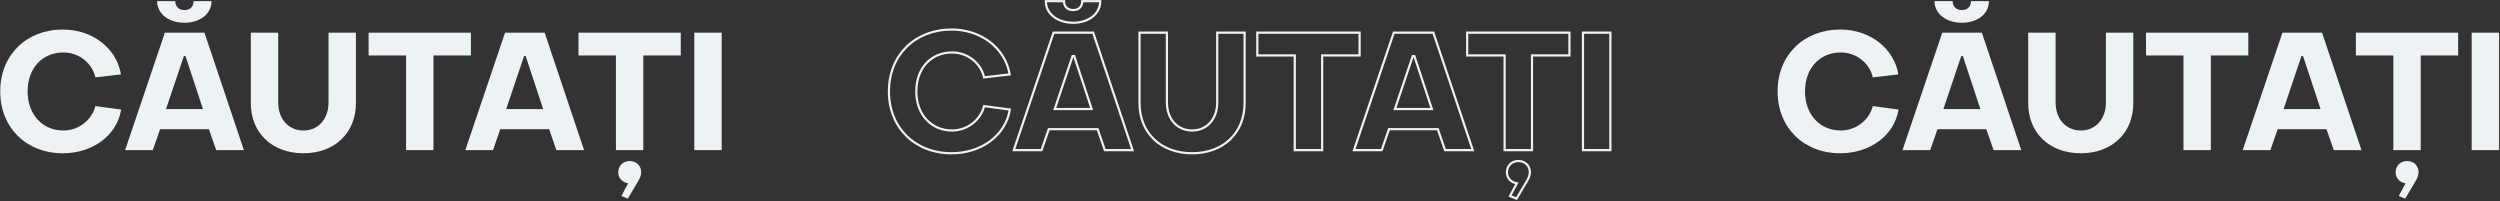 <?xml version="1.0" encoding="UTF-8"?> <svg xmlns="http://www.w3.org/2000/svg" xmlns:xlink="http://www.w3.org/1999/xlink" width="2273px" height="183px" viewBox="0 0 2273 183"><rect x="0" y="0" width="2273" height="183" fill="#333333" stroke="none"/> <title>Group 44</title> <g id="Page-1" stroke="none" stroke-width="1" fill="none" fill-rule="evenodd"> <g id="Group-44" transform="translate(0.2, 1.05)" fill-rule="nonzero"> <path d="M57,138.3 C84.15,138.3 106.2,121.95 109.95,98.55 L86.55,95.4 C83.25,108.3 71.1,117.6 57.45,117.6 C38.4,117.6 24.9,103.05 24.9,82.05 C24.9,61.05 38.25,46.65 57.45,46.65 C71.4,46.65 83.55,56.1 86.55,69.3 L109.8,66.6 C105.75,42.6 83.7,25.8 57,25.8 C23.85,25.8 -9.09494702e-13,48.9 -9.09494702e-13,82.05 C-9.09494702e-13,115.2 23.85,138.3 57,138.3 Z M167.55,19.65 C181.8,19.65 192.15,11.4 192.15,-4.54747351e-13 L175.8,-4.54747351e-13 C175.8,4.95 172.65,8.1 167.55,8.1 C162.45,8.1 159.15,4.95 159.15,-4.54747351e-13 L142.65,-4.54747351e-13 C142.65,11.4 153.15,19.65 167.55,19.65 Z M138.75,135.45 L145.35,116.4 L189.75,116.4 L196.35,135.45 L221.55,135.45 L185.7,28.65 L149.7,28.65 L113.55,135.45 L138.75,135.45 Z M184.35,98.1 L150.75,98.1 L166.95,49.95 L168.45,49.95 L184.35,98.1 Z M275.7,138.3 C303.75,138.3 323.4,120.15 323.4,92.7 L323.4,28.65 L298.5,28.65 L298.5,92.1 C298.5,107.1 289.2,117.6 275.7,117.6 C262.2,117.6 252.75,107.25 252.75,92.1 L252.75,28.65 L227.85,28.65 L227.85,92.7 C227.85,120.15 247.5,138.3 275.7,138.3 Z M393.9,135.45 L393.9,49.35 L427.95,49.35 L427.95,28.65 L334.95,28.65 L334.95,49.35 L369,49.35 L369,135.45 L393.9,135.45 Z M448.05,135.45 L454.65,116.4 L499.05,116.4 L505.65,135.45 L530.85,135.45 L495,28.65 L459,28.65 L422.85,135.45 L448.05,135.45 Z M493.65,98.1 L460.05,98.1 L476.25,49.95 L477.75,49.95 L493.65,98.1 Z M584.7,135.45 L584.7,49.35 L618.75,49.35 L618.75,28.65 L525.75,28.65 L525.75,49.35 L559.8,49.35 L559.8,135.45 L584.7,135.45 Z M570.6,179.55 L579.6,164.4 C581.7,160.95 582.75,158.4 582.75,155.4 C582.75,149.55 578.25,145.35 572.25,145.35 C566.25,145.35 561.9,149.7 561.9,155.7 C561.9,160.8 565.65,164.85 570.9,165.6 L564.75,177.15 L570.6,179.55 Z M655.95,135.45 L655.95,28.65 L631.05,28.65 L631.05,135.45 L655.95,135.45 Z" id="CĂUTAȚI-Copy-2" fill="#EDF2F4"></path> <path d="M1673,138.3 C1700.15,138.3 1722.2,121.95 1725.95,98.55 L1702.55,95.4 C1699.25,108.3 1687.1,117.6 1673.45,117.6 C1654.4,117.6 1640.9,103.05 1640.9,82.05 C1640.9,61.05 1654.25,46.65 1673.45,46.65 C1687.4,46.65 1699.55,56.1 1702.55,69.3 L1725.8,66.6 C1721.75,42.6 1699.7,25.8 1673,25.8 C1639.85,25.8 1616,48.9 1616,82.05 C1616,115.2 1639.85,138.3 1673,138.3 Z M1783.55,19.65 C1797.8,19.65 1808.15,11.4 1808.15,-4.54747351e-13 L1791.8,-4.54747351e-13 C1791.8,4.95 1788.65,8.1 1783.55,8.1 C1778.45,8.1 1775.15,4.95 1775.15,-4.54747351e-13 L1758.65,-4.54747351e-13 C1758.65,11.4 1769.15,19.65 1783.55,19.65 Z M1754.75,135.45 L1761.35,116.4 L1805.75,116.4 L1812.35,135.45 L1837.55,135.45 L1801.7,28.65 L1765.7,28.65 L1729.55,135.45 L1754.75,135.45 Z M1800.35,98.1 L1766.75,98.1 L1782.95,49.95 L1784.45,49.95 L1800.35,98.1 Z M1891.7,138.3 C1919.75,138.3 1939.4,120.15 1939.4,92.7 L1939.4,28.65 L1914.5,28.65 L1914.5,92.1 C1914.5,107.1 1905.2,117.6 1891.7,117.6 C1878.2,117.6 1868.75,107.25 1868.75,92.1 L1868.75,28.65 L1843.85,28.65 L1843.85,92.7 C1843.85,120.15 1863.5,138.3 1891.7,138.3 Z M2009.9,135.45 L2009.9,49.35 L2043.95,49.35 L2043.95,28.65 L1950.95,28.65 L1950.95,49.35 L1985,49.35 L1985,135.45 L2009.9,135.45 Z M2064.05,135.45 L2070.65,116.4 L2115.05,116.4 L2121.65,135.45 L2146.85,135.45 L2111,28.65 L2075,28.65 L2038.85,135.45 L2064.05,135.45 Z M2109.65,98.1 L2076.05,98.1 L2092.25,49.95 L2093.75,49.95 L2109.65,98.1 Z M2200.7,135.45 L2200.7,49.35 L2234.75,49.35 L2234.75,28.65 L2141.75,28.65 L2141.75,49.35 L2175.8,49.35 L2175.8,135.45 L2200.7,135.45 Z M2186.6,179.55 L2195.6,164.4 C2197.7,160.95 2198.75,158.4 2198.75,155.4 C2198.75,149.55 2194.25,145.35 2188.25,145.35 C2182.25,145.35 2177.9,149.7 2177.9,155.7 C2177.9,160.8 2181.65,164.85 2186.9,165.6 L2180.75,177.15 L2186.6,179.55 Z M2271.95,135.45 L2271.95,28.65 L2247.05,28.65 L2247.05,135.45 L2271.95,135.45 Z" id="CĂUTAȚI-Copy-4" fill="#EDF2F4"></path> <path d="M865,138.3 C892.15,138.3 914.2,121.95 917.95,98.55 L894.55,95.4 C891.25,108.3 879.1,117.6 865.45,117.6 C846.4,117.6 832.9,103.05 832.9,82.05 C832.9,61.05 846.25,46.65 865.45,46.65 C879.4,46.65 891.55,56.1 894.55,69.3 L917.8,66.6 C913.75,42.6 891.7,25.8 865,25.8 C831.85,25.8 808,48.9 808,82.05 C808,115.2 831.85,138.3 865,138.3 Z M975.55,19.65 C989.8,19.65 1000.15,11.4 1000.15,-4.54747351e-13 L983.8,-4.54747351e-13 C983.8,4.95 980.65,8.1 975.55,8.1 C970.45,8.1 967.15,4.95 967.15,-4.54747351e-13 L950.65,-4.54747351e-13 C950.65,11.4 961.15,19.65 975.55,19.65 Z M946.75,135.45 L953.35,116.4 L997.75,116.4 L1004.35,135.45 L1029.55,135.45 L993.7,28.65 L957.7,28.65 L921.55,135.45 L946.75,135.45 Z M992.35,98.1 L958.75,98.1 L974.95,49.95 L976.45,49.95 L992.35,98.1 Z M1083.7,138.3 C1111.75,138.3 1131.4,120.15 1131.4,92.7 L1131.4,28.65 L1106.5,28.65 L1106.5,92.1 C1106.5,107.1 1097.2,117.6 1083.7,117.6 C1070.2,117.6 1060.75,107.25 1060.75,92.1 L1060.75,28.65 L1035.85,28.65 L1035.85,92.7 C1035.85,120.15 1055.5,138.3 1083.7,138.3 Z M1201.9,135.45 L1201.9,49.35 L1235.95,49.35 L1235.95,28.65 L1142.95,28.65 L1142.95,49.35 L1177,49.35 L1177,135.45 L1201.9,135.45 Z M1256.05,135.45 L1262.65,116.4 L1307.05,116.4 L1313.65,135.45 L1338.85,135.45 L1303,28.65 L1267,28.65 L1230.85,135.45 L1256.05,135.45 Z M1301.65,98.1 L1268.05,98.1 L1284.25,49.95 L1285.75,49.95 L1301.65,98.1 Z M1392.7,135.45 L1392.7,49.35 L1426.75,49.35 L1426.75,28.65 L1333.75,28.65 L1333.75,49.35 L1367.8,49.35 L1367.8,135.45 L1392.7,135.45 Z M1378.6,179.55 L1387.6,164.4 C1389.7,160.95 1390.75,158.4 1390.75,155.4 C1390.75,149.55 1386.25,145.35 1380.25,145.35 C1374.25,145.35 1369.9,149.7 1369.9,155.7 C1369.9,160.8 1373.65,164.85 1378.9,165.6 L1372.75,177.15 L1378.6,179.55 Z M1463.95,135.45 L1463.95,28.65 L1439.05,28.65 L1439.05,135.45 L1463.95,135.45 Z" id="CĂUTAȚI-Copy-3" stroke="#EDF2F4" stroke-width="2"></path> </g> </g> </svg> 